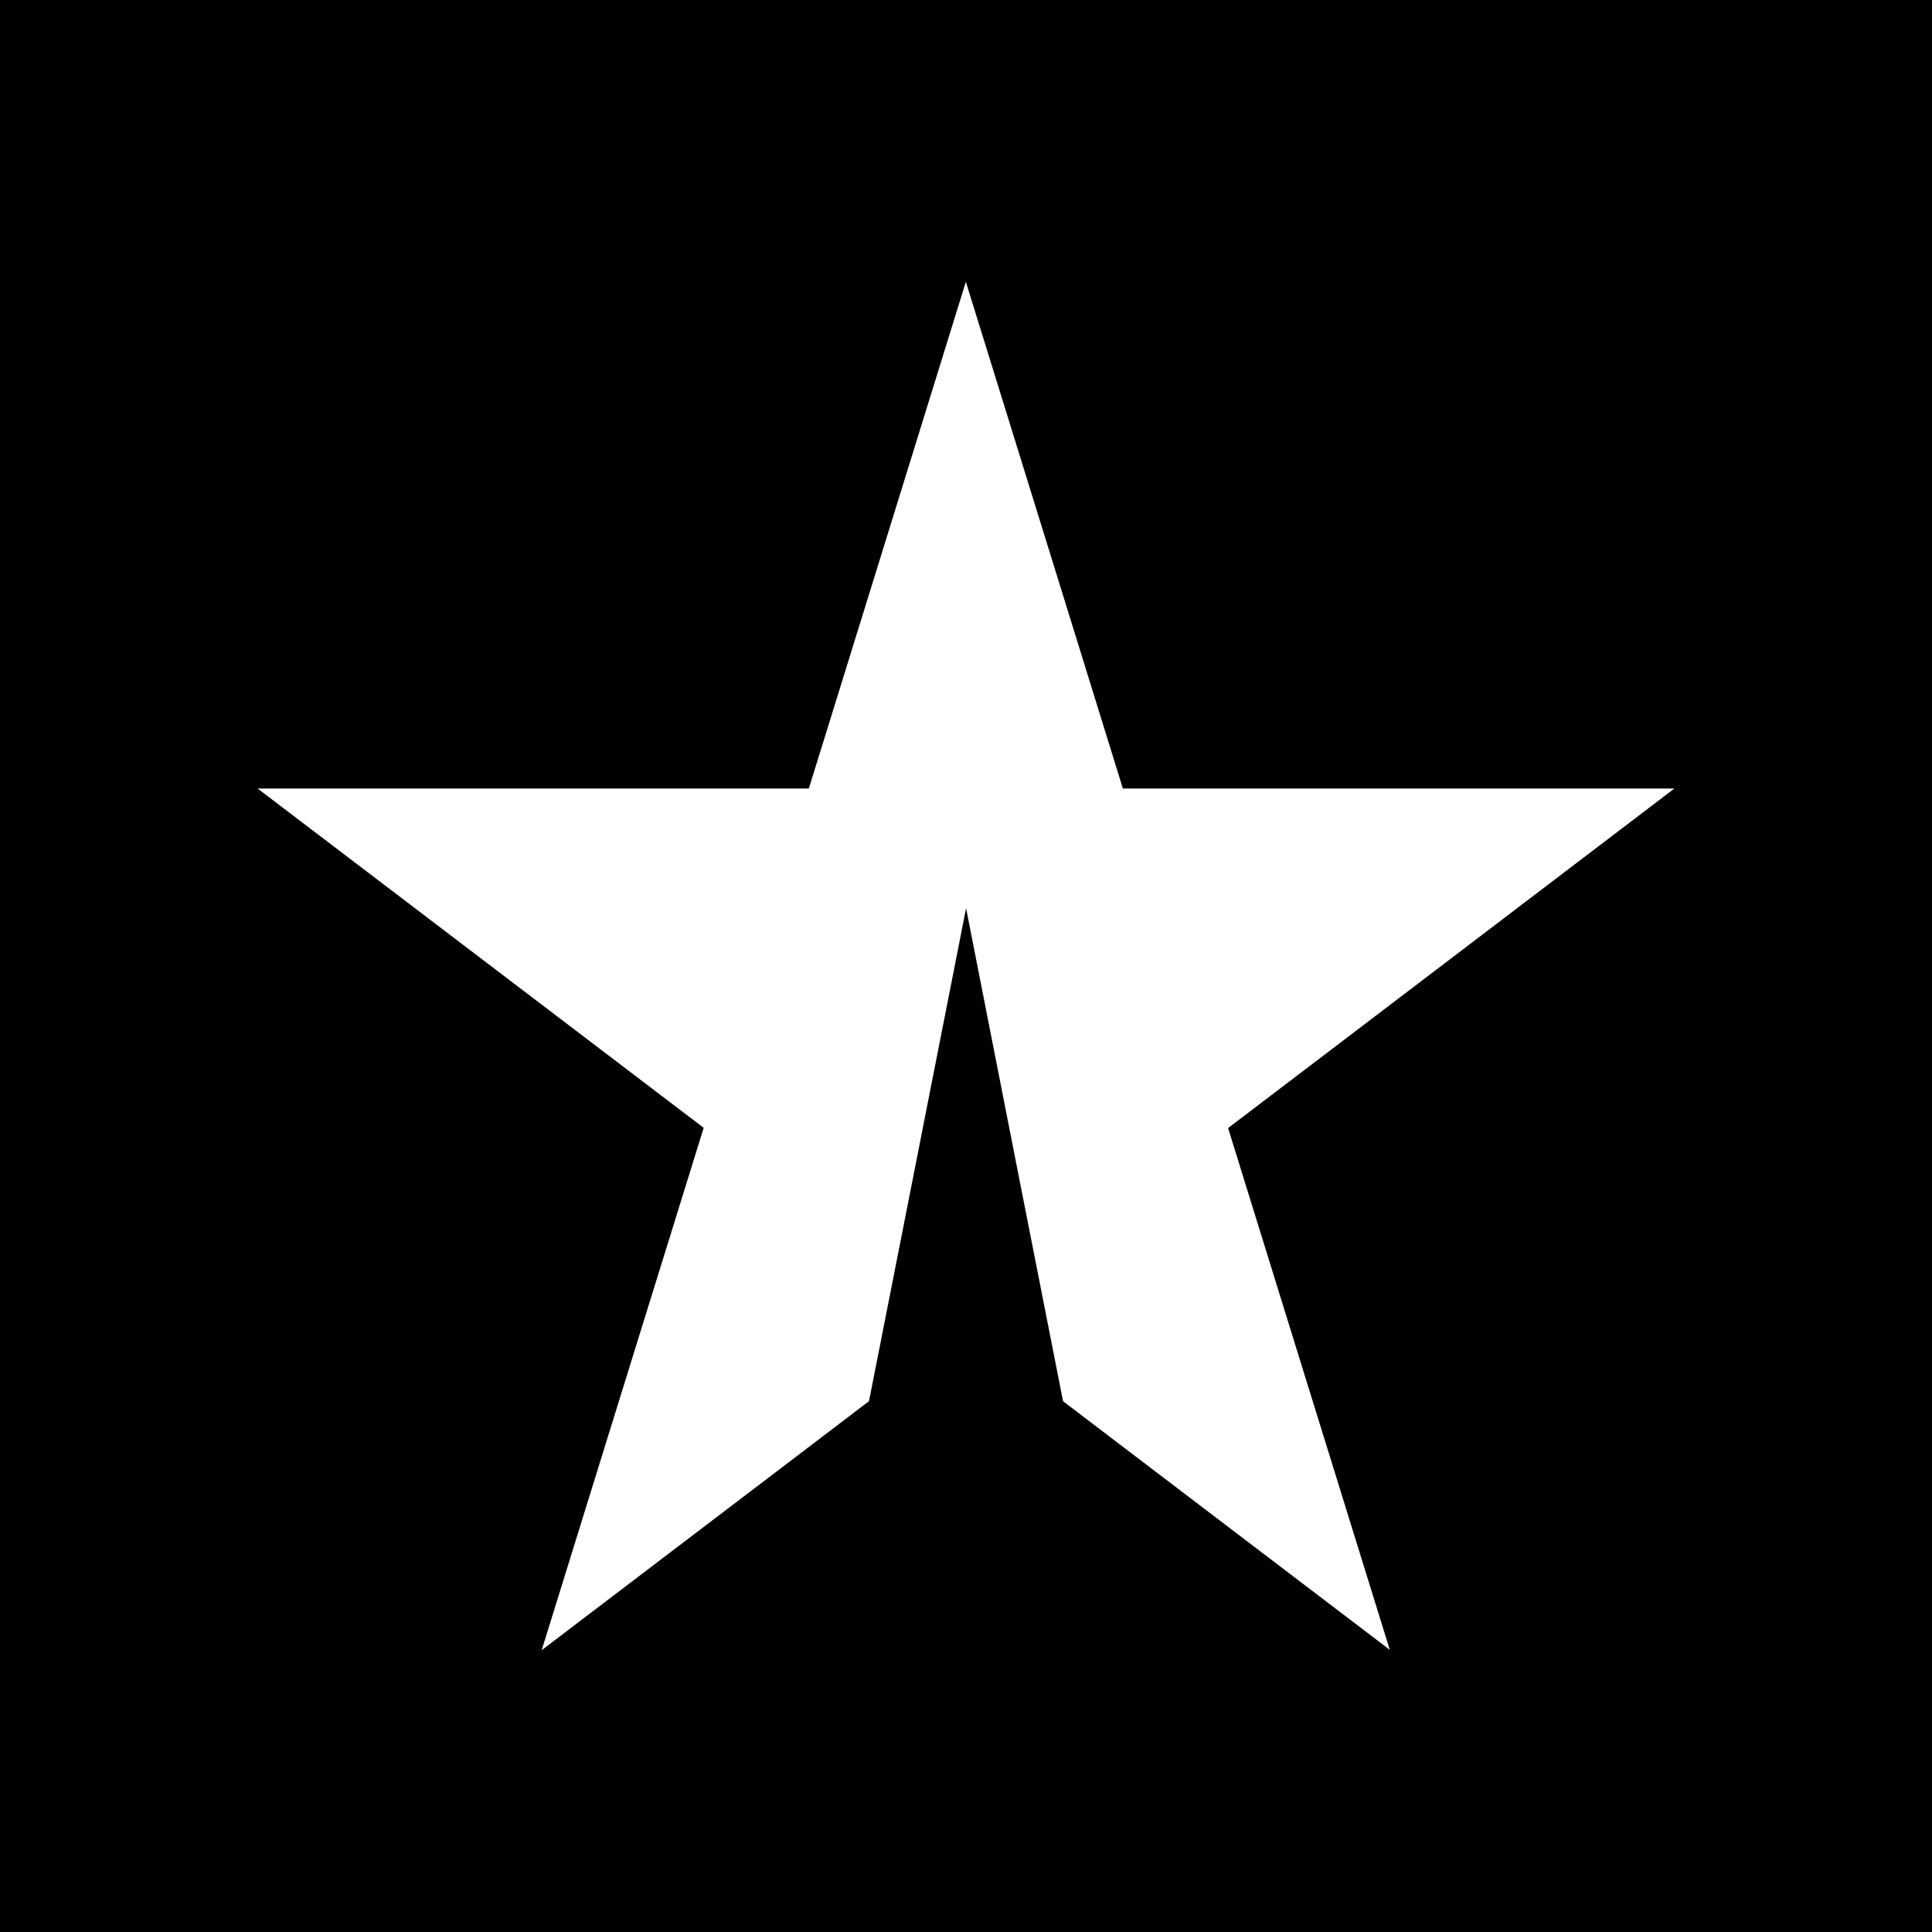 <svg viewBox="0 0 1500 1500" xmlns="http://www.w3.org/2000/svg" id="Layer_1"><defs><style>.cls-1,.cls-2{stroke-width:0px;}.cls-2{fill:#fff;}</style></defs><rect height="1500" width="1500" y="0" x="0" class="cls-1"></rect><polygon points="1085.54 775.38 953.49 875.82 1002.59 1034.31 1079.02 1280.91 893.61 1139.85 825.36 1087.91 790.73 912.05 750.06 705.12 709.33 912.05 674.7 1087.85 606.39 1139.85 420.57 1281.2 497.18 1034.13 546.33 875.64 414.22 775.14 200 612.2 627.98 612.2 679.74 445.23 749.88 218.8 820.08 445.23 871.79 612.2 1300 612.2 1085.54 775.38" class="cls-2"></polygon></svg>